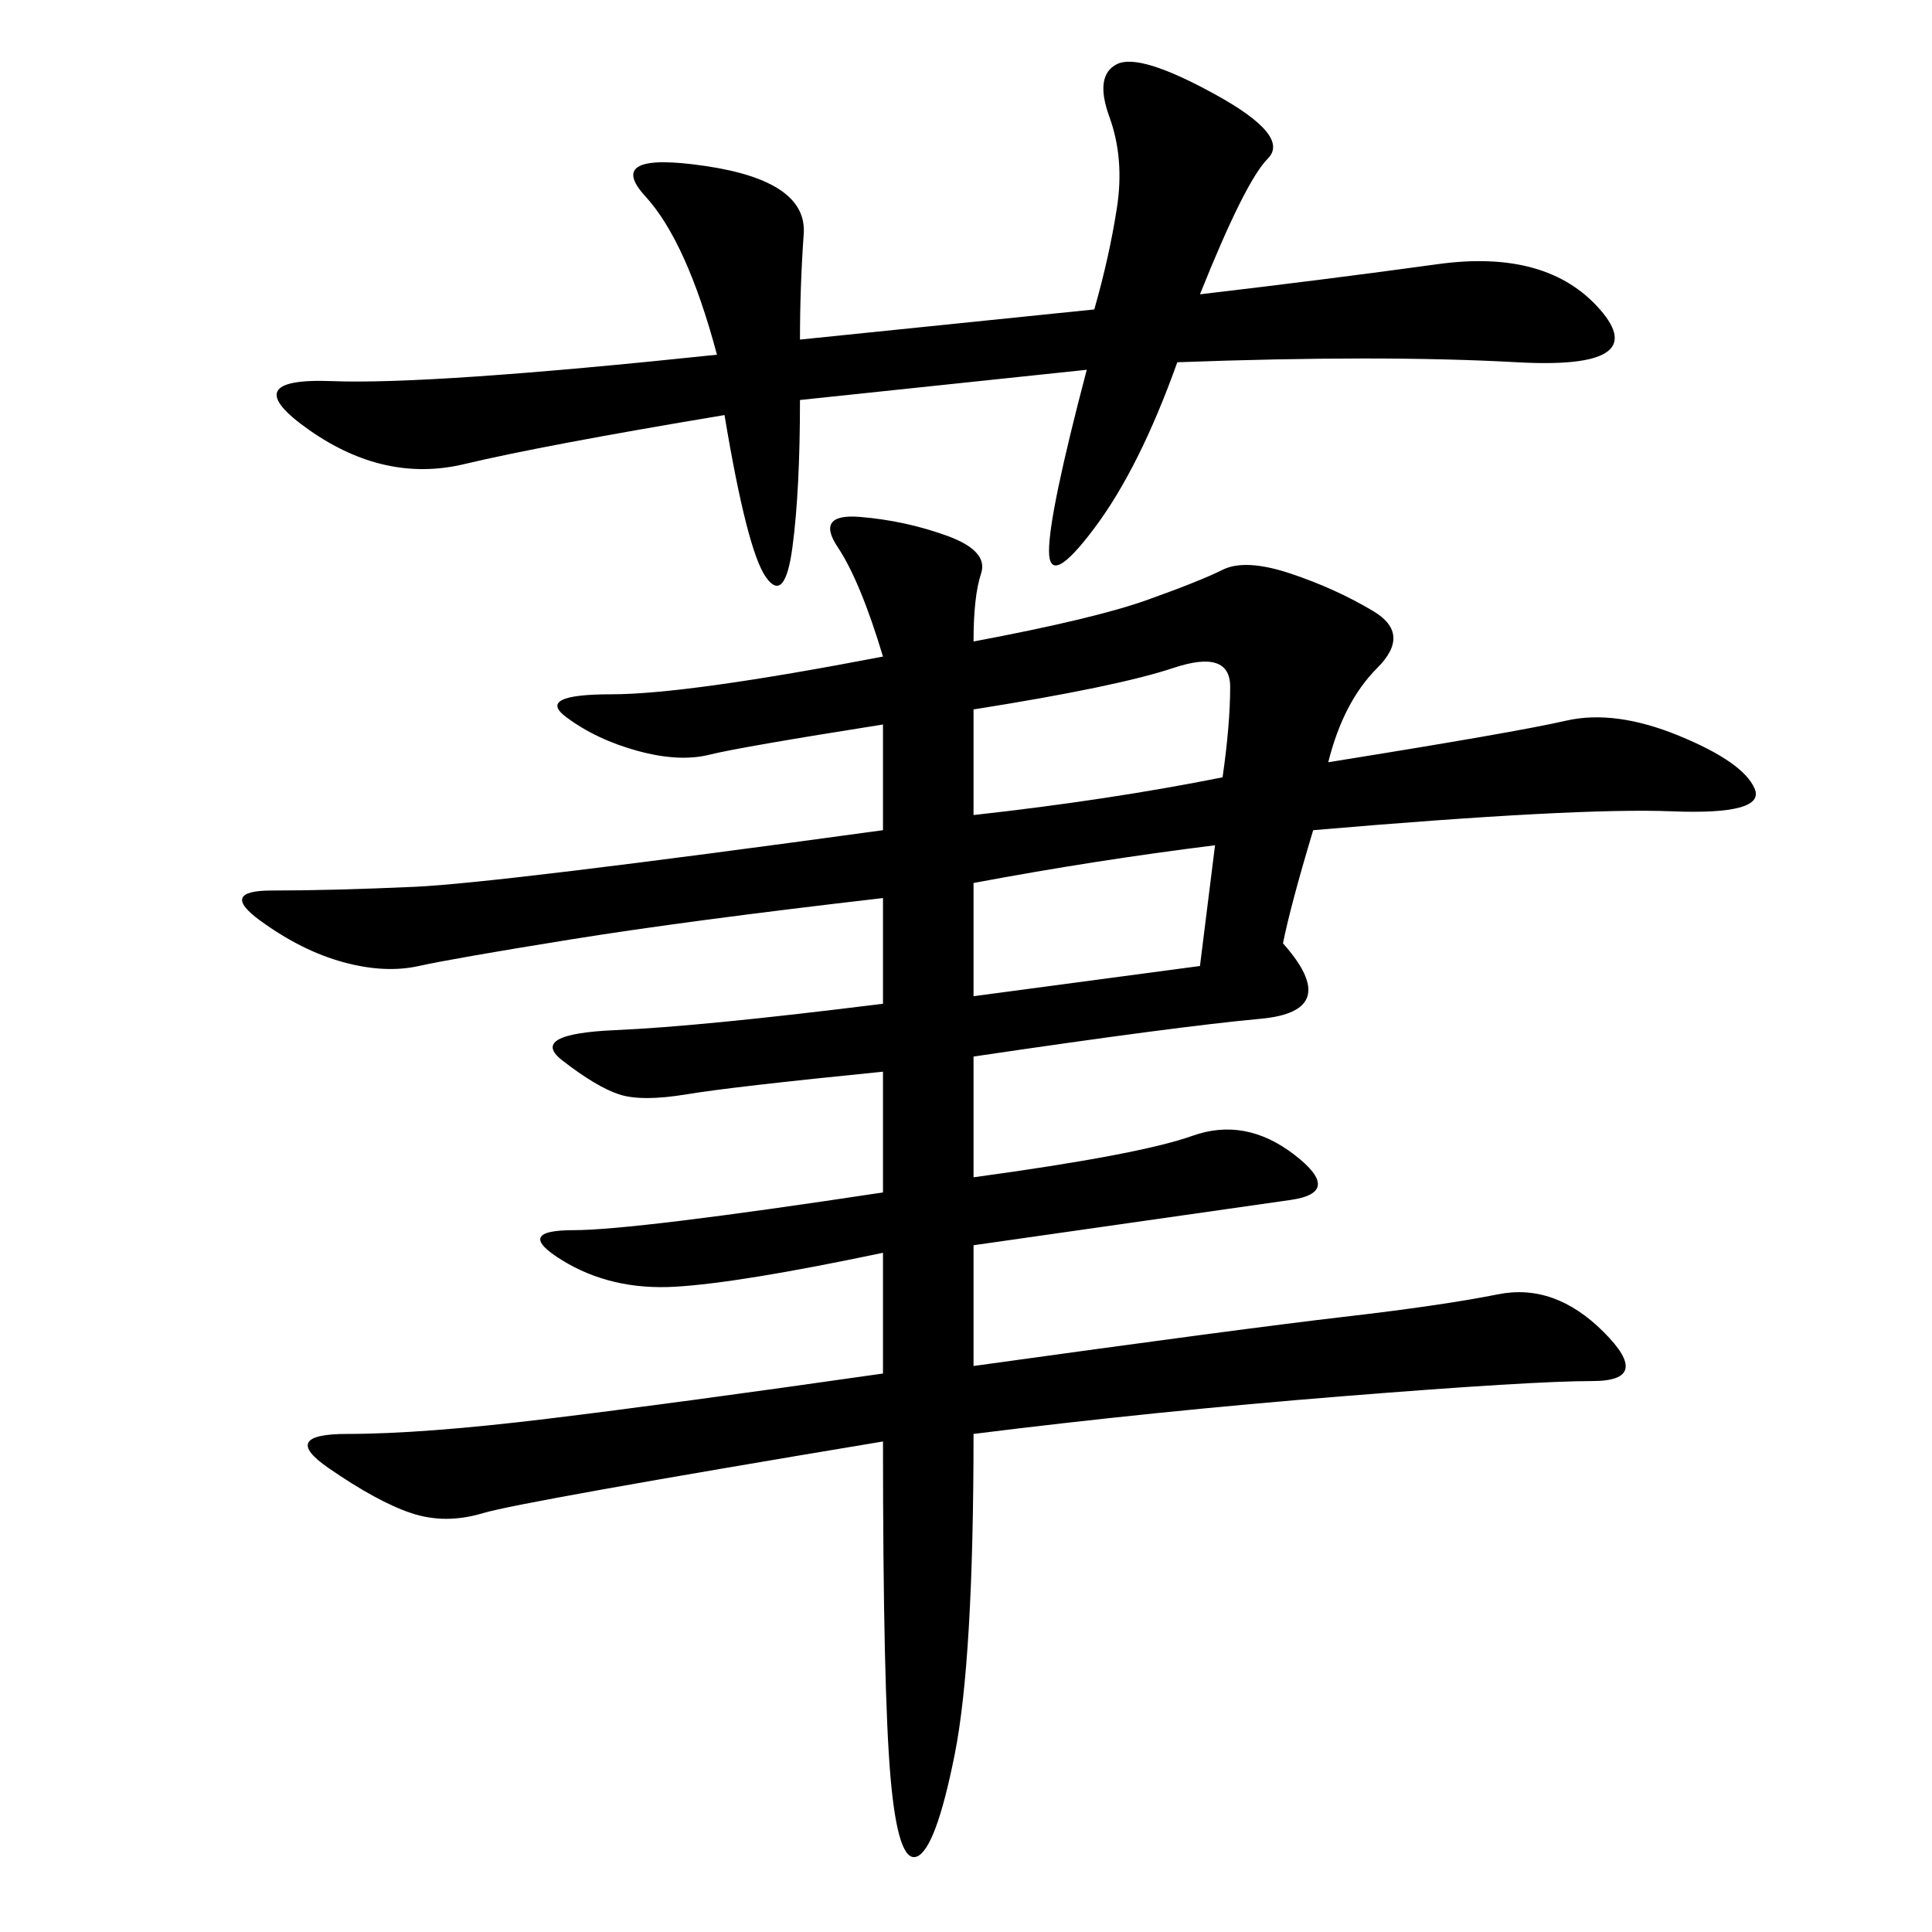 <svg xmlns="http://www.w3.org/2000/svg" xmlns:xlink="http://www.w3.org/1999/xlink" width="300" height="300"><path d="M151.17 99.61Q169.92 96.09 178.13 93.16Q186.33 90.23 189.84 88.48Q193.36 86.72 200.39 89.06Q207.42 91.41 213.28 94.92Q219.14 98.44 213.87 103.71Q208.59 108.98 206.25 118.36L206.25 118.36Q235.55 113.67 243.16 111.91Q250.78 110.16 260.74 114.26Q270.70 118.36 272.46 122.46Q274.22 126.56 259.57 125.98Q244.92 125.39 203.91 128.91L203.91 128.91Q200.39 140.63 199.22 146.48L199.22 146.48Q208.59 157.03 195.70 158.20Q182.81 159.38 151.17 164.06L151.17 164.06L151.17 182.81Q176.95 179.30 185.16 176.37Q193.36 173.44 200.98 179.30Q208.59 185.16 200.39 186.33L200.39 186.33L151.17 193.36L151.17 212.11Q193.36 206.25 208.59 204.49Q223.83 202.73 232.62 200.98Q241.41 199.22 249.02 206.84Q256.64 214.45 247.27 214.45L247.27 214.45Q237.89 214.45 208.59 216.80Q179.30 219.14 151.17 222.66L151.17 222.66Q151.17 257.81 148.24 272.46Q145.31 287.11 142.38 288.28Q139.45 289.45 138.28 275.98Q137.11 262.50 137.11 223.83L137.11 223.83Q80.86 233.20 75 234.96Q69.14 236.72 63.87 234.96Q58.59 233.20 50.98 227.93Q43.36 222.66 53.91 222.66L53.91 222.66Q65.63 222.66 84.96 220.31Q104.30 217.97 137.11 213.28L137.11 213.28L137.11 194.53Q114.84 199.22 104.88 199.80Q94.92 200.39 87.30 195.70Q79.69 191.02 89.06 191.02L89.06 191.02Q98.44 191.02 137.11 185.16L137.11 185.16L137.11 166.41Q113.67 168.75 106.64 169.92Q99.61 171.09 96.09 169.92Q92.58 168.75 87.30 164.65Q82.03 160.55 95.51 159.96Q108.98 159.38 137.11 155.86L137.11 155.86L137.11 139.45Q106.64 142.97 88.48 145.90Q70.31 148.83 65.04 150Q59.77 151.17 53.32 149.41Q46.88 147.66 40.43 142.97Q33.98 138.28 42.19 138.28L42.19 138.28Q51.56 138.28 64.45 137.70Q77.34 137.11 137.11 128.91L137.11 128.91L137.11 112.50Q114.84 116.02 110.16 117.19Q105.47 118.36 99.02 116.60Q92.58 114.84 87.89 111.33Q83.20 107.81 94.92 107.81L94.92 107.81Q106.64 107.81 137.11 101.95L137.11 101.95Q133.59 90.23 130.08 84.96Q126.56 79.69 133.59 80.27Q140.63 80.86 147.07 83.20Q153.52 85.55 152.34 89.06Q151.17 92.58 151.17 99.61L151.17 99.61ZM169.92 48.05Q172.27 39.84 173.44 32.23Q174.61 24.61 172.27 18.16Q169.92 11.72 173.44 9.96Q176.95 8.20 188.67 14.65Q200.39 21.09 196.88 24.61Q193.36 28.13 186.33 45.70L186.33 45.70Q206.25 43.36 223.24 41.02Q240.23 38.67 248.44 48.05Q256.64 57.42 235.55 56.25Q214.45 55.08 182.81 56.25L182.81 56.25Q176.95 72.66 169.92 82.03Q162.89 91.41 162.89 85.55L162.89 85.55Q162.89 79.69 168.75 57.42L168.75 57.42L124.22 62.11Q124.22 76.17 123.05 84.96Q121.88 93.75 118.95 89.65Q116.02 85.55 112.50 64.45L112.50 64.45Q84.38 69.14 72.07 72.07Q59.77 75 48.05 66.80Q36.33 58.59 51.56 59.18Q66.80 59.77 111.33 55.08L111.33 55.08Q106.64 37.50 100.20 30.47Q93.75 23.44 109.57 25.78Q125.39 28.13 124.80 36.33Q124.22 44.53 124.22 52.73L124.22 52.73L169.92 48.05ZM151.17 126.56Q172.27 124.22 189.84 120.70L189.84 120.70Q191.02 112.50 191.02 106.64L191.02 106.64Q191.02 100.78 182.23 103.71Q173.44 106.64 151.17 110.16L151.17 110.16L151.17 126.56ZM151.17 154.69L186.33 150L188.67 131.25Q169.92 133.59 151.17 137.11L151.17 137.11L151.17 154.69Z"/></svg>
